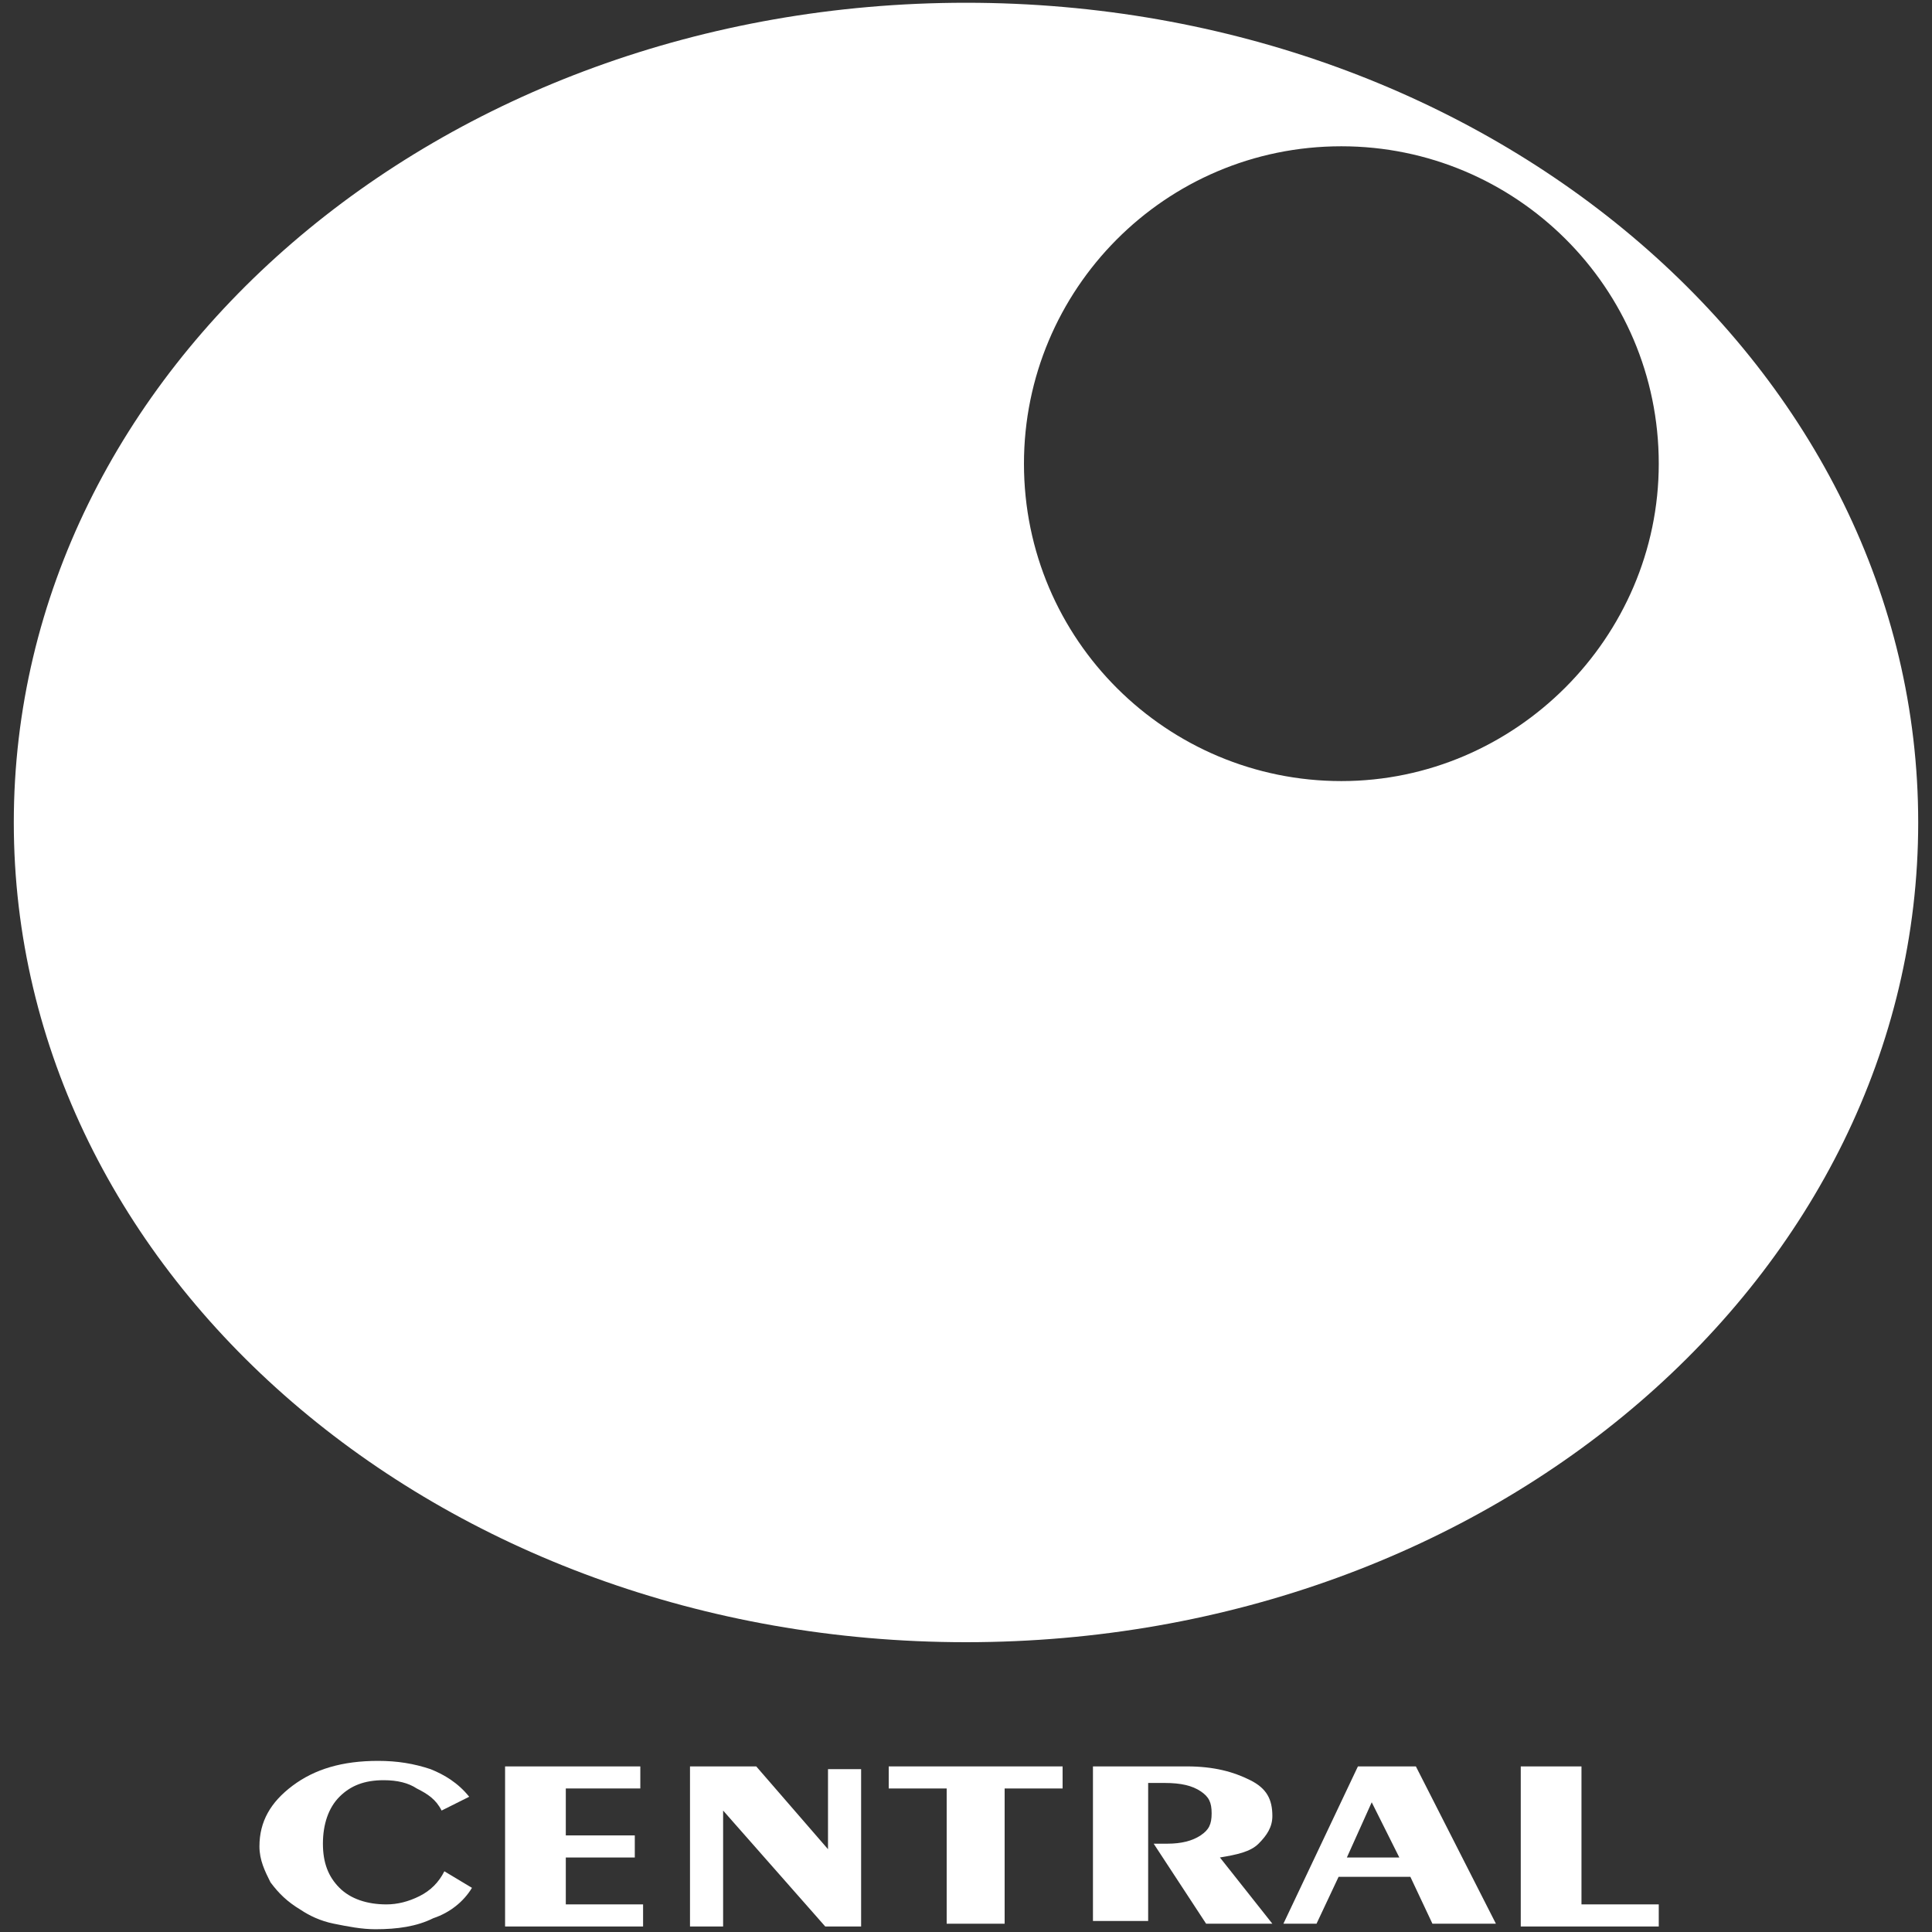 <?xml version="1.0" encoding="utf-8"?>
<!-- Generator: Adobe Illustrator 21.1.0, SVG Export Plug-In . SVG Version: 6.00 Build 0)  -->
<svg version="1.1" id="レイヤー_1" xmlns="http://www.w3.org/2000/svg" xmlns:xlink="http://www.w3.org/1999/xlink" x="0px"
	 y="0px" viewBox="0 0 70 70" style="enable-background:new 0 0 70 70;" xml:space="preserve">
<rect x="0" y="0" width="70" height="70" fill="#333333" stroke="none"/>
<style type="text/css">
	.st0{fill:#FFFFFF;}
</style>
<g>
	<g>
		<path class="st0" d="M17.1,68.4c-0.3,0.5-0.8,0.9-1.4,1.1c-0.6,0.3-1.3,0.4-2.1,0.4c-0.5,0-1-0.1-1.5-0.2
			c-0.5-0.1-0.9-0.3-1.2-0.5c-0.5-0.3-0.8-0.6-1.1-1c-0.2-0.4-0.4-0.8-0.4-1.3c0-0.9,0.4-1.6,1.2-2.2c0.8-0.6,1.8-0.9,3.1-0.9
			c0.7,0,1.3,0.1,1.9,0.3c0.5,0.2,1,0.5,1.4,1l-1,0.5c-0.2-0.4-0.5-0.6-0.9-0.8c-0.3-0.2-0.7-0.3-1.2-0.3c-0.7,0-1.2,0.2-1.6,0.6
			c-0.4,0.4-0.6,1-0.6,1.7c0,0.7,0.2,1.2,0.6,1.6c0.4,0.4,1,0.6,1.7,0.6c0.4,0,0.8-0.1,1.2-0.3c0.4-0.2,0.7-0.5,0.9-0.9L17.1,68.4z"
			/>
		<path class="st0" d="M18.3,69.7v-5.7h4.9v0.8h-2.7v1.7h2.5v0.8h-2.5V69h2.8v0.8H18.3z"/>
		<path class="st0" d="M25,69.7v-5.7h2.4L30,67v-2.9h1.2v5.7h-1.3l-3.7-4.2v4.2H25z"/>
		<path class="st0" d="M34.3,69.7v-4.9h-2.1v-0.8h6.3v0.8h-2.1v4.9H34.3z"/>
		<path class="st0" d="M39.6,69.7v-5.7H43c1,0,1.7,0.2,2.3,0.5c0.6,0.3,0.8,0.7,0.8,1.3c0,0.4-0.2,0.7-0.5,1
			c-0.3,0.3-0.8,0.4-1.4,0.5l1.9,2.4h-2.4l-1.9-2.9h0.5c0.5,0,0.9-0.1,1.2-0.3c0.3-0.2,0.4-0.4,0.4-0.8c0-0.4-0.1-0.6-0.4-0.8
			c-0.3-0.2-0.7-0.3-1.3-0.3h-0.6v5H39.6z"/>
		<path class="st0" d="M49.7,65.3l1,2h-1.9L49.7,65.3z M47.7,69.7l0.8-1.7h2.6l0.8,1.7h2.3l-2.9-5.7h-2.1l-2.7,5.7H47.7z"/>
		<path class="st0" d="M55.1,69.7v-5.7h2.2V69h2.8v0.8H55.1z"/>
	</g>
	<path class="st0" d="M35,0.1C15.9,0.1,0.5,13.4,0.5,29.8c0,16.4,15.4,29.7,34.5,29.7c19.1,0,34.5-13.3,34.5-29.7
		C69.5,13.4,54.1,0.1,35,0.1z M48.6,28.3c-6.3,0-11.5-5.1-11.5-11.5c0-6.3,5.1-11.5,11.5-11.5c6.3,0,11.5,5.1,11.5,11.5
		C60.1,23.1,54.9,28.3,48.6,28.3z"/>
</g>
</svg>
